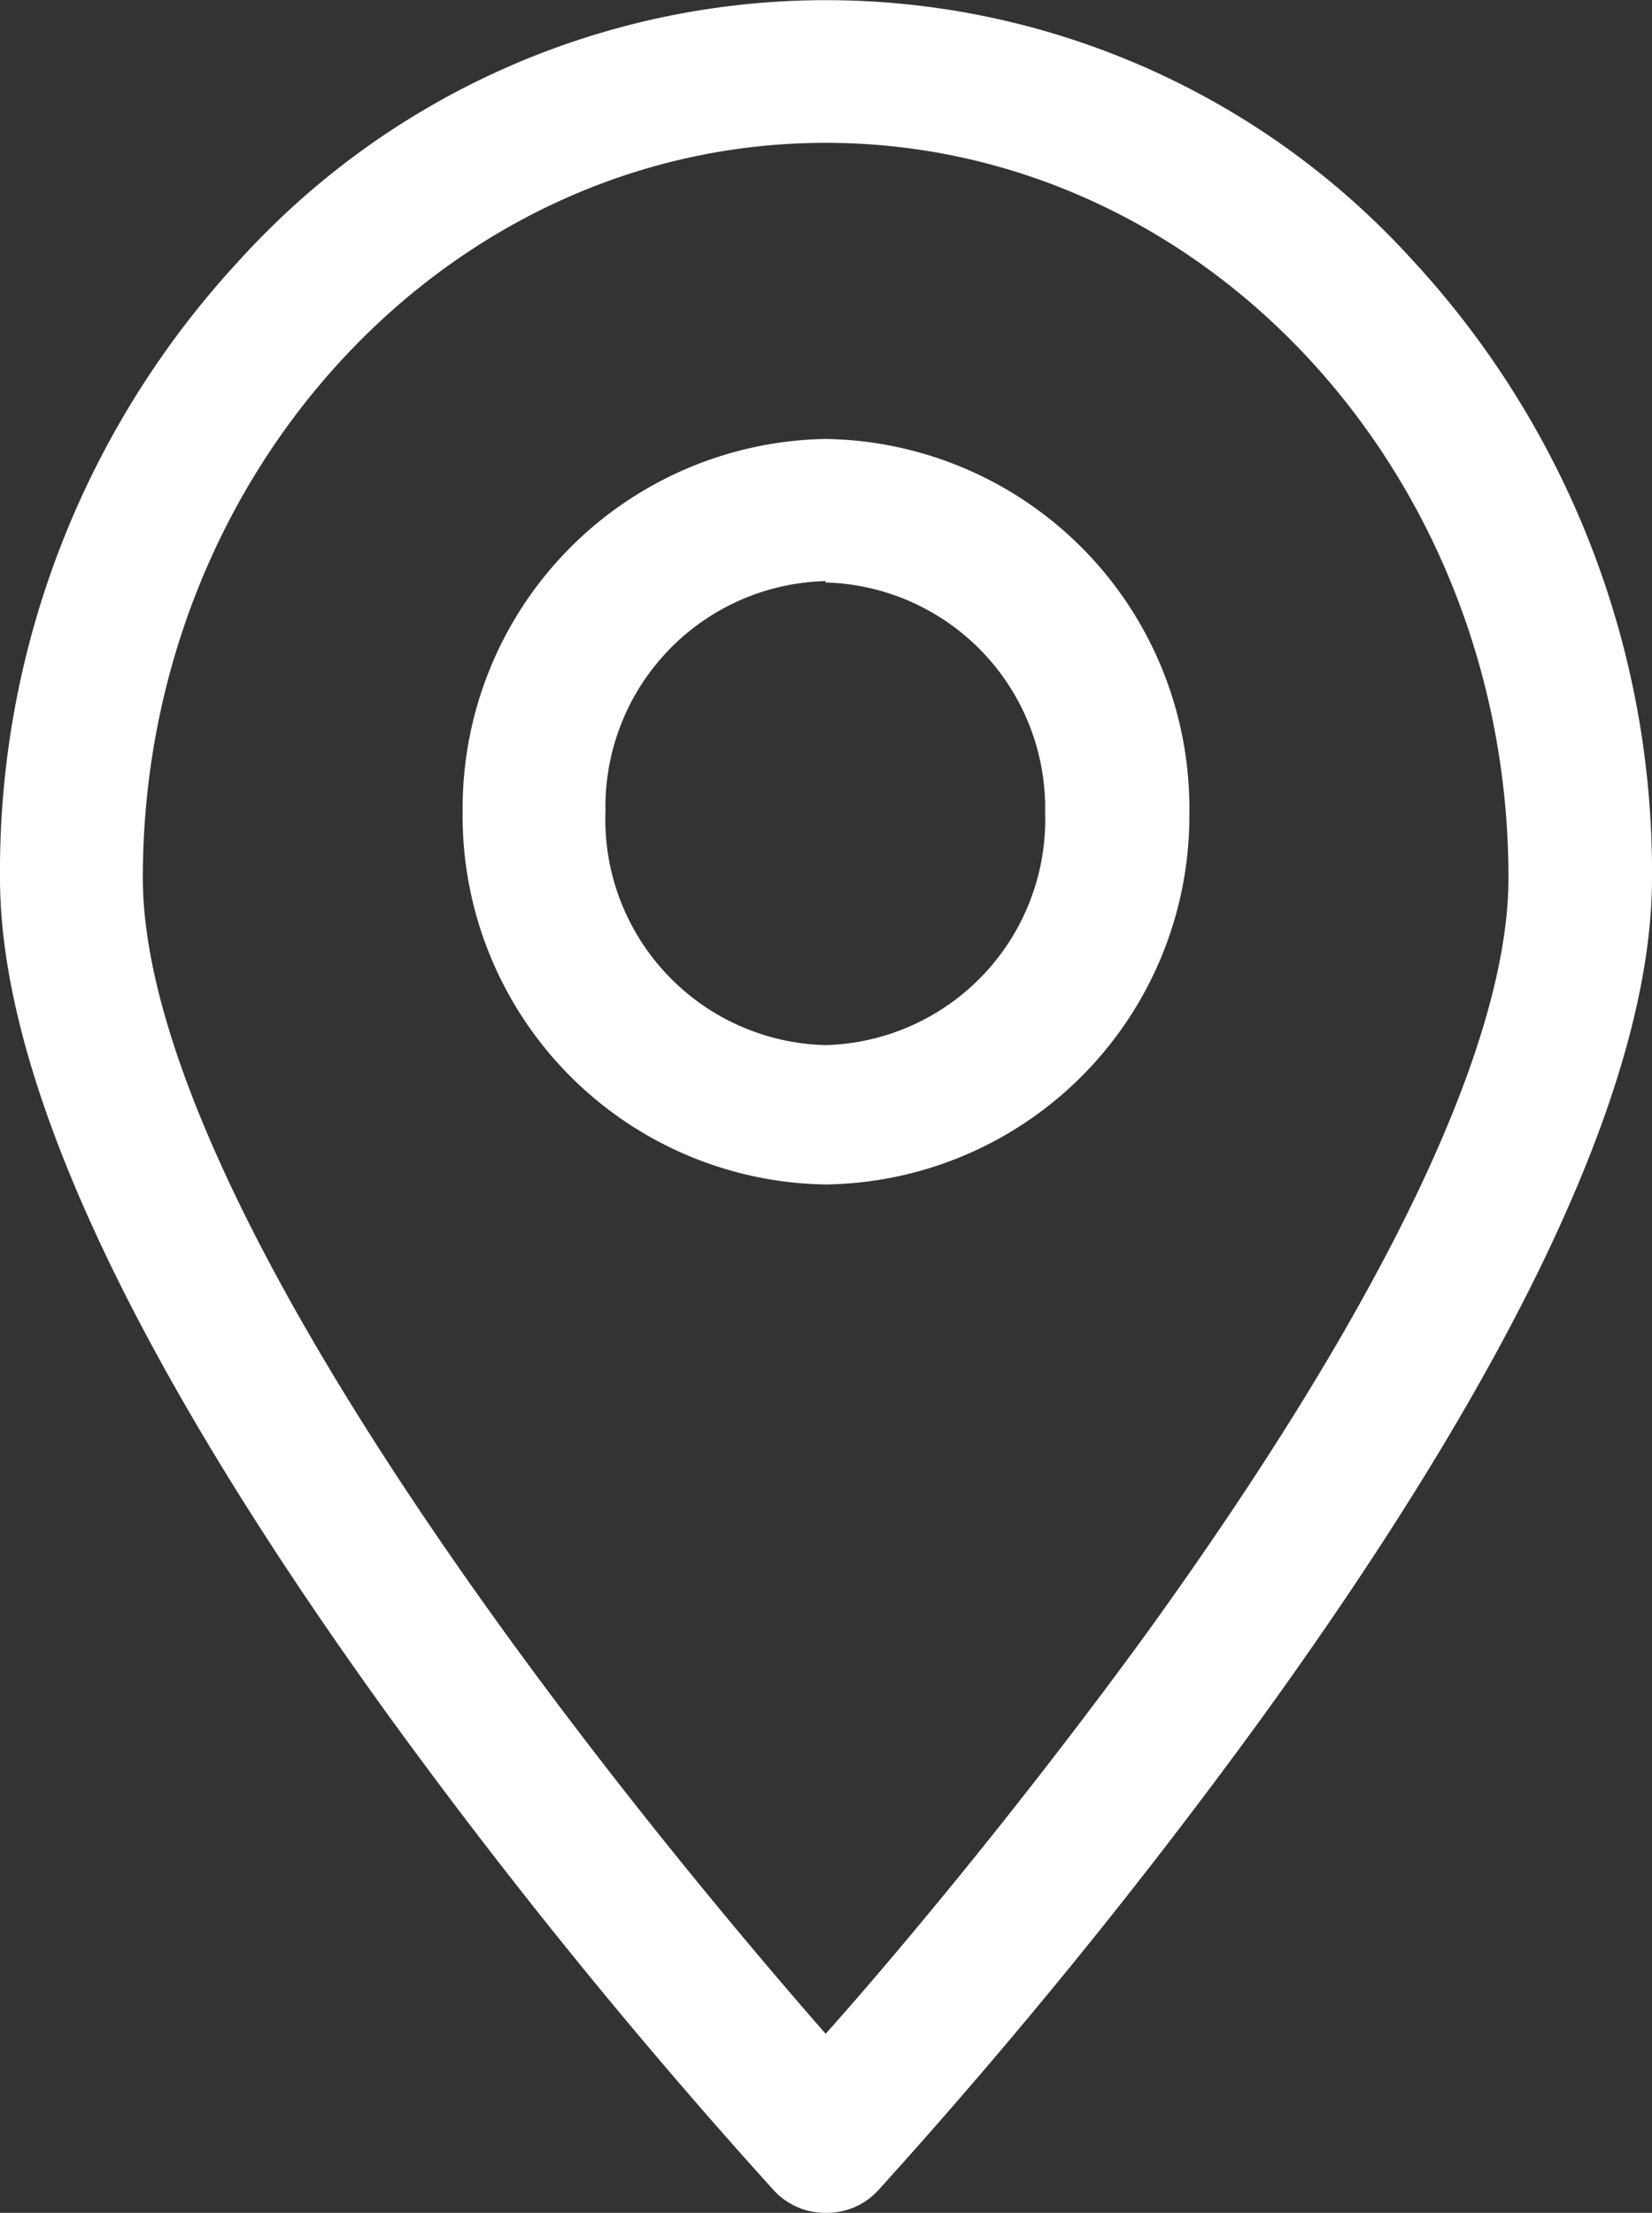 <svg xmlns="http://www.w3.org/2000/svg" viewBox="0 0 23.71 31.76"><rect x="0" y="0" width="23.71" height="31.76" fill="#333333" stroke="none"/><defs><style>.cls-1{fill:#fff;}</style></defs><g id="レイヤー_2" data-name="レイヤー 2"><g id="グローバルメニュー"><path class="cls-1" d="M11.85,31.76a1,1,0,0,1-.75-.33,81.81,81.81,0,0,1-5.49-6.76C1.89,19.53,0,15.47,0,12.6A12.89,12.89,0,0,1,3.45,3.72a11.36,11.36,0,0,1,16.81,0,12.93,12.93,0,0,1,3.45,8.88c0,2.87-1.89,6.93-5.61,12.07a81.81,81.81,0,0,1-5.49,6.76A1,1,0,0,1,11.85,31.76Zm0-29.71c-5.4,0-9.8,4.73-9.8,10.55,0,2.39,1.8,6.14,5.21,10.85,1.79,2.47,3.61,4.62,4.59,5.74,1-1.12,2.8-3.27,4.6-5.74,3.4-4.71,5.2-8.46,5.2-10.85C21.65,6.78,17.26,2.05,11.85,2.05Z"/><path class="cls-1" d="M11.85,17a5.29,5.29,0,0,1-5.21-5.36A5.3,5.3,0,0,1,11.85,6.3a5.3,5.3,0,0,1,5.22,5.36A5.29,5.29,0,0,1,11.85,17Zm0-8.66a3.24,3.24,0,0,0-3.16,3.3A3.24,3.24,0,0,0,11.85,15,3.24,3.24,0,0,0,15,11.66,3.24,3.24,0,0,0,11.85,8.36Z"/></g></g></svg>